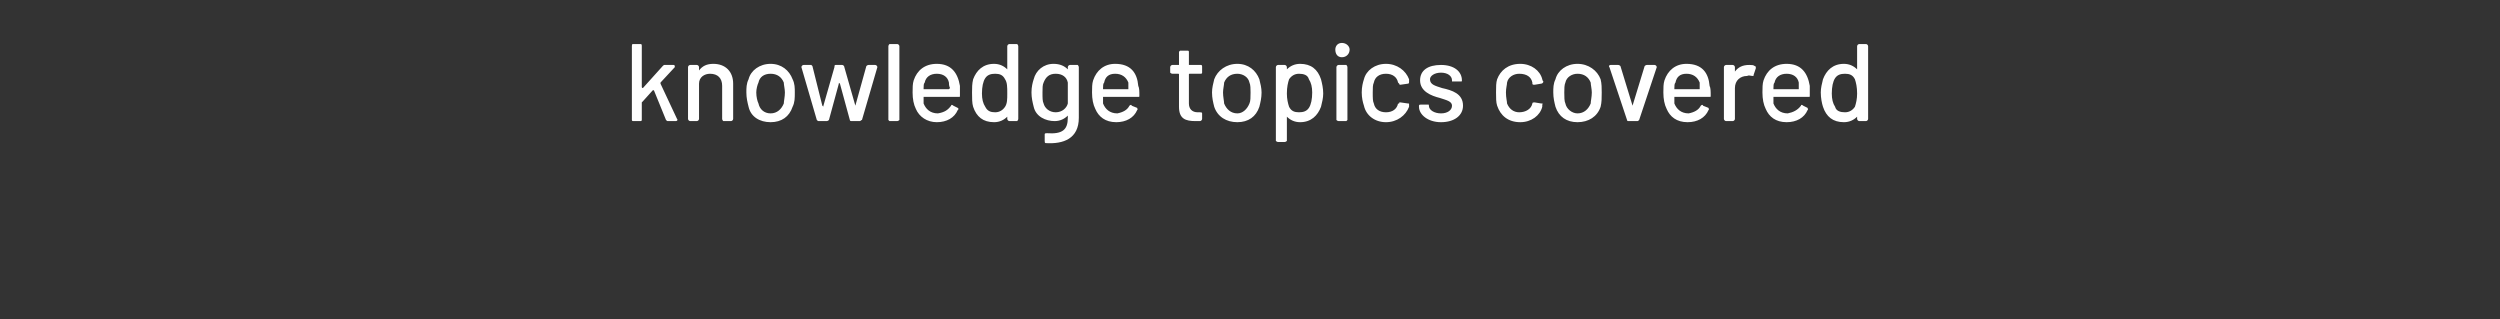 <?xml version="1.0" standalone="no"?>
<!DOCTYPE svg PUBLIC "-//W3C//DTD SVG 1.1//EN" "http://www.w3.org/Graphics/SVG/1.1/DTD/svg11.dtd">
<svg xmlns="http://www.w3.org/2000/svg" version="1.1" width="227.1px" height="29px" viewBox="0 -1 227.1 29" style="top:-1px">
  <rect x="0" y="-1" width="227.1" height="29" fill="#333333" stroke="none"/>
  <desc>knowledge topics covered</desc>
  <defs/>
  <g id="Polygon118989">
    <path d="M 57.4 9.9 C 57.4 9.9 57.4 3.2 57.4 3.2 C 57.4 3.1 57.4 3 57.5 3 C 57.5 3 58.2 3 58.2 3 C 58.3 3 58.3 3.1 58.3 3.2 C 58.3 3.2 58.3 6.9 58.3 6.9 C 58.3 7 58.4 7 58.4 7 C 58.4 7 60.2 5 60.2 5 C 60.3 4.9 60.3 4.9 60.4 4.9 C 60.4 4.9 61.2 4.9 61.2 4.9 C 61.3 4.9 61.3 5 61.3 5.1 C 61.3 5.1 60 6.5 60 6.5 C 60 6.5 60 6.6 60 6.6 C 60 6.6 61.5 9.8 61.5 9.8 C 61.6 9.9 61.5 10 61.4 10 C 61.4 10 60.7 10 60.7 10 C 60.6 10 60.6 10 60.5 9.9 C 60.5 9.9 59.4 7.2 59.4 7.2 C 59.4 7.2 59.3 7.2 59.3 7.2 C 59.3 7.2 58.4 8.2 58.4 8.2 C 58.4 8.2 58.3 8.3 58.3 8.3 C 58.3 8.3 58.3 9.9 58.3 9.9 C 58.3 9.9 58.3 10 58.2 10 C 58.2 10 57.5 10 57.5 10 C 57.4 10 57.4 9.9 57.4 9.9 Z M 66.6 6.6 C 66.6 6.6 66.6 9.8 66.6 9.8 C 66.6 9.9 66.5 10 66.4 10 C 66.4 10 65.7 10 65.7 10 C 65.7 10 65.6 9.9 65.6 9.8 C 65.6 9.8 65.6 6.8 65.6 6.8 C 65.6 6.1 65.2 5.7 64.5 5.7 C 64 5.7 63.5 6 63.5 6.6 C 63.5 6.6 63.5 9.8 63.5 9.8 C 63.5 9.9 63.4 10 63.3 10 C 63.3 10 62.7 10 62.7 10 C 62.6 10 62.5 9.9 62.5 9.8 C 62.5 9.8 62.5 5.1 62.5 5.1 C 62.5 5 62.6 4.9 62.7 4.9 C 62.7 4.9 63.3 4.9 63.3 4.9 C 63.4 4.9 63.5 5 63.5 5.1 C 63.5 5.1 63.5 5.3 63.5 5.3 C 63.5 5.4 63.5 5.4 63.5 5.4 C 63.8 5 64.2 4.8 64.8 4.8 C 65.9 4.8 66.6 5.5 66.6 6.6 Z M 68 8.7 C 67.9 8.3 67.8 7.9 67.8 7.4 C 67.8 7 67.8 6.6 68 6.2 C 68.2 5.4 69 4.8 70 4.8 C 71 4.8 71.7 5.4 72 6.2 C 72.2 6.6 72.2 7 72.2 7.4 C 72.2 7.9 72.2 8.3 72 8.7 C 71.7 9.6 71 10.1 70 10.1 C 69 10.1 68.2 9.6 68 8.7 Z M 71.2 8.4 C 71.2 8.2 71.3 7.8 71.3 7.4 C 71.3 7.1 71.2 6.7 71.2 6.5 C 71 6 70.6 5.7 70 5.7 C 69.4 5.7 69 6 68.9 6.5 C 68.8 6.7 68.7 7.1 68.7 7.4 C 68.7 7.8 68.8 8.2 68.9 8.4 C 69 8.9 69.4 9.3 70 9.3 C 70.6 9.3 71 8.9 71.2 8.4 Z M 74.2 9.9 C 74.2 9.9 72.8 5.1 72.8 5.1 C 72.8 5 72.9 4.9 73 4.9 C 73 4.9 73.7 4.9 73.7 4.9 C 73.7 4.9 73.8 5 73.8 5 C 73.8 5 74.7 8.6 74.7 8.6 C 74.8 8.7 74.8 8.7 74.8 8.6 C 74.8 8.6 75.8 5.1 75.8 5.1 C 75.8 5 75.8 4.9 75.9 4.9 C 75.9 4.9 76.5 4.9 76.5 4.9 C 76.6 4.9 76.7 5 76.7 5.1 C 76.7 5.1 77.7 8.6 77.7 8.6 C 77.7 8.7 77.7 8.7 77.7 8.6 C 77.7 8.6 78.7 5 78.7 5 C 78.7 5 78.8 4.9 78.9 4.9 C 78.9 4.9 79.5 4.9 79.5 4.9 C 79.6 4.9 79.7 5 79.7 5.1 C 79.7 5.1 78.3 9.9 78.3 9.9 C 78.2 9.9 78.2 10 78.1 10 C 78.1 10 77.4 10 77.4 10 C 77.3 10 77.2 10 77.2 9.9 C 77.2 9.9 76.3 6.6 76.3 6.6 C 76.2 6.5 76.2 6.5 76.2 6.6 C 76.2 6.6 75.3 9.9 75.3 9.9 C 75.3 9.9 75.2 10 75.1 10 C 75.1 10 74.4 10 74.4 10 C 74.3 10 74.3 10 74.2 9.9 Z M 80.7 9.9 C 80.7 9.9 80.7 3.2 80.7 3.2 C 80.7 3.1 80.8 3 80.8 3 C 80.8 3 81.5 3 81.5 3 C 81.6 3 81.7 3.1 81.7 3.2 C 81.7 3.2 81.7 9.9 81.7 9.9 C 81.7 9.9 81.6 10 81.5 10 C 81.5 10 80.8 10 80.8 10 C 80.8 10 80.7 9.9 80.7 9.9 Z M 86.4 8.6 C 86.4 8.5 86.5 8.5 86.6 8.6 C 86.6 8.6 87 8.8 87 8.8 C 87.1 8.9 87.1 8.9 87 9 C 86.7 9.7 86 10.1 85.1 10.1 C 84.2 10.1 83.5 9.6 83.2 8.9 C 83 8.5 82.9 8 82.9 7.4 C 82.9 7 82.9 6.6 83 6.3 C 83.3 5.4 84 4.8 85.1 4.8 C 86.4 4.8 87 5.6 87.2 6.8 C 87.2 7 87.2 7.3 87.2 7.7 C 87.2 7.8 87.2 7.8 87.1 7.8 C 87.1 7.8 83.9 7.8 83.9 7.8 C 83.9 7.8 83.9 7.8 83.9 7.9 C 83.9 8.1 83.9 8.3 83.9 8.4 C 84.1 8.9 84.5 9.3 85.2 9.3 C 85.8 9.2 86.1 9 86.4 8.6 Z M 84 6.5 C 83.9 6.6 83.9 6.8 83.9 7 C 83.9 7 83.9 7.1 83.9 7.1 C 83.9 7.1 86.2 7.1 86.2 7.1 C 86.2 7.1 86.3 7 86.3 7 C 86.2 6.8 86.2 6.6 86.2 6.5 C 86.1 6 85.7 5.7 85.1 5.7 C 84.5 5.7 84.1 6 84 6.5 Z M 91.7 3 C 91.7 3 92.4 3 92.4 3 C 92.4 3 92.5 3.1 92.5 3.2 C 92.5 3.2 92.5 9.8 92.5 9.8 C 92.5 9.9 92.4 10 92.4 10 C 92.4 10 91.7 10 91.7 10 C 91.6 10 91.5 9.9 91.5 9.8 C 91.5 9.8 91.5 9.6 91.5 9.6 C 91.5 9.5 91.5 9.5 91.5 9.6 C 91.2 9.9 90.8 10.1 90.3 10.1 C 89.3 10.1 88.7 9.6 88.4 8.7 C 88.3 8.4 88.3 7.9 88.3 7.4 C 88.3 7 88.3 6.6 88.4 6.2 C 88.7 5.4 89.3 4.8 90.3 4.8 C 90.8 4.8 91.2 5 91.5 5.3 C 91.5 5.4 91.5 5.4 91.5 5.3 C 91.5 5.3 91.5 3.2 91.5 3.2 C 91.5 3.1 91.6 3 91.7 3 Z M 91.5 7.5 C 91.5 6.9 91.5 6.5 91.3 6.2 C 91.1 5.8 90.8 5.7 90.4 5.7 C 90 5.7 89.7 5.8 89.5 6.1 C 89.3 6.4 89.2 6.9 89.2 7.5 C 89.2 8 89.3 8.4 89.5 8.7 C 89.7 9.1 90 9.2 90.4 9.2 C 90.8 9.2 91.1 9 91.3 8.7 C 91.5 8.4 91.5 8 91.5 7.5 Z M 97.2 4.9 C 97.2 4.9 97.9 4.9 97.9 4.9 C 97.9 4.9 98 5 98 5.1 C 98 5.1 98 9.7 98 9.7 C 98 11.6 96.6 12.1 95 12 C 94.9 12 94.9 11.9 94.9 11.8 C 94.9 11.8 94.9 11.2 94.9 11.2 C 94.9 11.1 95 11.1 95.1 11.1 C 96.5 11.2 97 10.8 97 9.7 C 97 9.7 97 9.5 97 9.5 C 97 9.5 97 9.5 97 9.5 C 96.7 9.8 96.3 10 95.8 10 C 95 10 94.1 9.6 93.9 8.7 C 93.8 8.3 93.7 7.9 93.7 7.4 C 93.7 6.9 93.8 6.5 93.9 6.2 C 94.1 5.4 94.8 4.8 95.7 4.8 C 96.3 4.8 96.7 5 97 5.3 C 97 5.4 97 5.3 97 5.3 C 97 5.3 97 5.1 97 5.1 C 97 5 97.1 4.9 97.2 4.9 Z M 97 7.4 C 97 6.8 97 6.7 97 6.5 C 96.9 6 96.5 5.7 95.9 5.7 C 95.3 5.7 95 6 94.8 6.5 C 94.7 6.7 94.7 7 94.7 7.4 C 94.7 7.9 94.7 8.2 94.8 8.4 C 94.9 8.8 95.3 9.2 95.9 9.2 C 96.5 9.2 96.9 8.8 97 8.4 C 97 8.2 97 8 97 7.4 Z M 102.6 8.6 C 102.7 8.5 102.8 8.5 102.8 8.6 C 102.8 8.6 103.3 8.8 103.3 8.8 C 103.3 8.9 103.4 8.9 103.3 9 C 103 9.7 102.3 10.1 101.4 10.1 C 100.4 10.1 99.8 9.6 99.5 8.9 C 99.3 8.5 99.2 8 99.2 7.4 C 99.2 7 99.2 6.6 99.3 6.3 C 99.6 5.4 100.3 4.8 101.3 4.8 C 102.7 4.8 103.3 5.6 103.4 6.8 C 103.5 7 103.5 7.3 103.5 7.7 C 103.5 7.8 103.5 7.8 103.4 7.8 C 103.4 7.8 100.2 7.8 100.2 7.8 C 100.2 7.8 100.2 7.8 100.2 7.9 C 100.2 8.1 100.2 8.3 100.2 8.4 C 100.4 8.9 100.8 9.3 101.5 9.3 C 102 9.2 102.4 9 102.6 8.6 Z M 100.3 6.5 C 100.2 6.6 100.2 6.8 100.2 7 C 100.2 7 100.2 7.1 100.2 7.1 C 100.2 7.1 102.5 7.1 102.5 7.1 C 102.5 7.1 102.5 7 102.5 7 C 102.5 6.8 102.5 6.6 102.5 6.5 C 102.3 6 101.9 5.7 101.3 5.7 C 100.7 5.7 100.4 6 100.3 6.5 Z M 109.1 5.7 C 109.1 5.7 108.1 5.7 108.1 5.7 C 108 5.7 108 5.7 108 5.8 C 108 5.8 108 8.4 108 8.4 C 108 8.9 108.3 9.2 108.8 9.2 C 108.8 9.2 109 9.2 109 9.2 C 109.1 9.2 109.2 9.2 109.2 9.3 C 109.2 9.3 109.2 9.8 109.2 9.8 C 109.2 9.9 109.1 10 109 10 C 108.9 10 108.8 10 108.6 10 C 107.7 10 107.1 9.8 107.1 8.7 C 107.1 8.7 107.1 5.8 107.1 5.8 C 107.1 5.7 107.1 5.7 107 5.7 C 107 5.7 106.5 5.7 106.5 5.7 C 106.4 5.7 106.3 5.6 106.3 5.6 C 106.3 5.6 106.3 5.1 106.3 5.1 C 106.3 5 106.4 4.9 106.5 4.9 C 106.5 4.9 107 4.9 107 4.9 C 107.1 4.9 107.1 4.9 107.1 4.9 C 107.1 4.9 107.1 3.7 107.1 3.7 C 107.1 3.7 107.2 3.6 107.2 3.6 C 107.2 3.6 107.9 3.6 107.9 3.6 C 108 3.6 108 3.7 108 3.7 C 108 3.7 108 4.9 108 4.9 C 108 4.9 108 4.9 108.1 4.9 C 108.1 4.9 109.1 4.9 109.1 4.9 C 109.2 4.9 109.2 5 109.2 5.1 C 109.2 5.1 109.2 5.6 109.2 5.6 C 109.2 5.6 109.2 5.7 109.1 5.7 Z M 110.3 8.7 C 110.2 8.3 110.1 7.9 110.1 7.4 C 110.1 7 110.2 6.6 110.3 6.2 C 110.6 5.4 111.4 4.8 112.4 4.8 C 113.4 4.8 114.1 5.4 114.4 6.2 C 114.5 6.6 114.6 7 114.6 7.4 C 114.6 7.9 114.5 8.3 114.4 8.7 C 114.1 9.6 113.4 10.1 112.4 10.1 C 111.4 10.1 110.6 9.6 110.3 8.7 Z M 113.5 8.4 C 113.6 8.2 113.6 7.8 113.6 7.4 C 113.6 7.1 113.6 6.7 113.5 6.5 C 113.4 6 112.9 5.7 112.4 5.7 C 111.8 5.7 111.4 6 111.2 6.5 C 111.2 6.7 111.1 7.1 111.1 7.4 C 111.1 7.8 111.2 8.2 111.2 8.4 C 111.4 8.9 111.8 9.3 112.4 9.3 C 112.9 9.3 113.3 8.9 113.5 8.4 Z M 120 6.2 C 120.1 6.6 120.2 7 120.2 7.5 C 120.2 7.9 120.1 8.3 120 8.7 C 119.7 9.5 119.1 10.1 118.1 10.1 C 117.6 10.1 117.2 9.9 116.9 9.6 C 116.9 9.5 116.9 9.5 116.9 9.6 C 116.9 9.6 116.9 11.8 116.9 11.8 C 116.9 11.8 116.8 11.9 116.7 11.9 C 116.7 11.9 116.1 11.9 116.1 11.9 C 116 11.9 115.9 11.8 115.9 11.8 C 115.9 11.8 115.9 5.1 115.9 5.1 C 115.9 5 116 4.9 116.1 4.9 C 116.1 4.9 116.7 4.9 116.7 4.9 C 116.8 4.9 116.9 5 116.9 5.1 C 116.9 5.1 116.9 5.3 116.9 5.3 C 116.9 5.4 116.9 5.4 116.9 5.3 C 117.2 5 117.6 4.8 118.1 4.8 C 119.1 4.8 119.7 5.3 120 6.2 C 120 6.2 120 6.2 120 6.2 Z M 118.9 8.8 C 119.1 8.5 119.2 8 119.2 7.4 C 119.2 6.9 119.1 6.5 118.9 6.2 C 118.8 5.8 118.4 5.7 118 5.7 C 117.6 5.7 117.3 5.9 117.1 6.2 C 117 6.5 116.9 6.9 116.9 7.5 C 116.9 8 117 8.4 117.1 8.7 C 117.3 9.1 117.6 9.2 118 9.2 C 118.4 9.2 118.7 9.1 118.9 8.8 C 118.9 8.8 118.9 8.8 118.9 8.8 Z M 121.3 3.5 C 121.3 3.2 121.5 2.9 121.9 2.9 C 122.3 2.9 122.6 3.2 122.6 3.5 C 122.6 3.9 122.3 4.2 121.9 4.2 C 121.5 4.2 121.3 3.9 121.3 3.5 Z M 121.4 9.9 C 121.4 9.9 121.4 5.1 121.4 5.1 C 121.4 5 121.5 4.9 121.6 4.9 C 121.6 4.9 122.3 4.9 122.3 4.9 C 122.3 4.9 122.4 5 122.4 5.1 C 122.4 5.1 122.4 9.9 122.4 9.9 C 122.4 9.9 122.3 10 122.3 10 C 122.3 10 121.6 10 121.6 10 C 121.5 10 121.4 9.9 121.4 9.9 Z M 123.9 8.6 C 123.8 8.3 123.7 7.9 123.7 7.4 C 123.7 6.9 123.8 6.5 123.9 6.2 C 124.1 5.4 124.9 4.8 125.9 4.8 C 126.9 4.8 127.7 5.4 128 6.2 C 128 6.3 128 6.4 128 6.4 C 128 6.5 128 6.6 127.9 6.6 C 127.9 6.6 127.2 6.7 127.2 6.7 C 127.2 6.7 127.1 6.7 127.1 6.6 C 127.1 6.6 127 6.5 127 6.5 C 126.9 6 126.5 5.7 125.9 5.7 C 125.3 5.7 124.9 6 124.8 6.5 C 124.7 6.7 124.7 7 124.7 7.4 C 124.7 7.9 124.7 8.2 124.8 8.4 C 124.9 8.9 125.3 9.2 125.9 9.2 C 126.5 9.2 126.9 8.9 127 8.4 C 127.06 8.43 127.1 8.4 127.1 8.4 C 127.1 8.4 127.06 8.4 127.1 8.4 C 127.1 8.3 127.1 8.3 127.2 8.3 C 127.2 8.3 127.9 8.4 127.9 8.4 C 128 8.4 128 8.4 128 8.5 C 128 8.6 128 8.7 128 8.7 C 127.7 9.5 126.9 10.1 125.9 10.1 C 124.9 10.1 124.1 9.5 123.9 8.6 Z M 128.9 8.7 C 128.9 8.7 128.9 8.6 128.9 8.6 C 128.9 8.5 129 8.5 129.1 8.5 C 129.1 8.5 129.7 8.5 129.7 8.5 C 129.8 8.5 129.8 8.5 129.8 8.6 C 129.8 8.6 129.8 8.6 129.8 8.6 C 129.8 9 130.3 9.3 130.9 9.3 C 131.5 9.3 131.9 9 131.9 8.6 C 131.9 8.2 131.4 8.1 130.8 7.9 C 130 7.7 129 7.3 129 6.3 C 129 5.4 129.7 4.9 130.9 4.9 C 132.1 4.9 132.8 5.5 132.8 6.3 C 132.8 6.4 132.8 6.4 132.7 6.4 C 132.7 6.4 132.1 6.4 132.1 6.4 C 132 6.4 131.9 6.4 131.9 6.4 C 131.9 6.4 131.9 6.3 131.9 6.3 C 131.9 5.9 131.5 5.6 130.9 5.6 C 130.3 5.6 129.9 5.9 129.9 6.2 C 129.9 6.7 130.4 6.8 131 7 C 131.9 7.2 132.9 7.5 132.9 8.6 C 132.9 9.5 132.1 10.1 130.9 10.1 C 129.7 10.1 128.9 9.4 128.9 8.7 Z M 136 8.6 C 135.9 8.3 135.9 7.9 135.9 7.4 C 135.9 6.9 135.9 6.5 136 6.2 C 136.3 5.4 137 4.8 138.1 4.8 C 139.1 4.8 139.9 5.4 140.1 6.2 C 140.1 6.3 140.2 6.4 140.2 6.4 C 140.2 6.5 140.1 6.6 140 6.6 C 140 6.6 139.4 6.7 139.4 6.7 C 139.3 6.7 139.2 6.7 139.2 6.6 C 139.2 6.6 139.2 6.5 139.2 6.5 C 139.1 6 138.7 5.7 138 5.7 C 137.5 5.7 137 6 136.9 6.5 C 136.9 6.7 136.8 7 136.8 7.4 C 136.8 7.9 136.9 8.2 136.9 8.4 C 137.1 8.9 137.5 9.2 138 9.2 C 138.6 9.2 139.1 8.9 139.2 8.4 C 139.2 8.43 139.2 8.4 139.2 8.4 C 139.2 8.4 139.2 8.4 139.2 8.4 C 139.2 8.3 139.3 8.3 139.4 8.3 C 139.4 8.3 140 8.4 140 8.4 C 140.1 8.4 140.2 8.4 140.1 8.5 C 140.1 8.6 140.1 8.7 140.1 8.7 C 139.9 9.5 139.1 10.1 138.1 10.1 C 137 10.1 136.3 9.5 136 8.6 Z M 141.3 8.7 C 141.2 8.3 141.1 7.9 141.1 7.4 C 141.1 7 141.1 6.6 141.3 6.2 C 141.5 5.4 142.3 4.8 143.3 4.8 C 144.3 4.8 145.1 5.4 145.4 6.2 C 145.5 6.6 145.5 7 145.5 7.4 C 145.5 7.9 145.5 8.3 145.4 8.7 C 145.1 9.6 144.3 10.1 143.3 10.1 C 142.3 10.1 141.6 9.6 141.3 8.7 Z M 144.5 8.4 C 144.5 8.2 144.6 7.8 144.6 7.4 C 144.6 7.1 144.5 6.7 144.5 6.5 C 144.3 6 143.9 5.7 143.3 5.7 C 142.8 5.7 142.3 6 142.2 6.5 C 142.1 6.7 142.1 7.1 142.1 7.4 C 142.1 7.8 142.1 8.2 142.2 8.4 C 142.3 8.9 142.8 9.3 143.3 9.3 C 143.9 9.3 144.3 8.9 144.5 8.4 Z M 147.8 9.9 C 147.8 9.9 146.2 5.1 146.2 5.1 C 146.1 5 146.2 4.9 146.3 4.9 C 146.3 4.9 147 4.9 147 4.9 C 147.1 4.9 147.2 5 147.2 5 C 147.2 5 148.3 8.6 148.3 8.6 C 148.3 8.7 148.3 8.7 148.3 8.6 C 148.3 8.6 149.4 5 149.4 5 C 149.4 5 149.5 4.9 149.6 4.9 C 149.6 4.9 150.3 4.9 150.3 4.9 C 150.4 4.9 150.5 5 150.5 5.1 C 150.5 5.1 148.9 9.9 148.9 9.9 C 148.8 10 148.8 10 148.7 10 C 148.7 10 147.9 10 147.9 10 C 147.9 10 147.8 10 147.8 9.9 Z M 154.5 8.6 C 154.6 8.5 154.7 8.5 154.7 8.6 C 154.7 8.6 155.2 8.8 155.2 8.8 C 155.2 8.9 155.3 8.9 155.2 9 C 154.9 9.7 154.2 10.1 153.3 10.1 C 152.3 10.1 151.7 9.6 151.4 8.9 C 151.2 8.5 151.1 8 151.1 7.4 C 151.1 7 151.1 6.6 151.2 6.3 C 151.5 5.4 152.2 4.8 153.2 4.8 C 154.6 4.8 155.2 5.6 155.3 6.8 C 155.4 7 155.4 7.3 155.4 7.7 C 155.4 7.8 155.4 7.8 155.3 7.8 C 155.3 7.8 152.1 7.8 152.1 7.8 C 152.1 7.8 152.1 7.8 152.1 7.9 C 152.1 8.1 152.1 8.3 152.1 8.4 C 152.3 8.9 152.7 9.3 153.4 9.3 C 153.9 9.2 154.3 9 154.5 8.6 Z M 152.2 6.5 C 152.1 6.6 152.1 6.8 152.1 7 C 152.1 7 152.1 7.1 152.1 7.1 C 152.1 7.1 154.4 7.1 154.4 7.1 C 154.4 7.1 154.4 7 154.4 7 C 154.4 6.8 154.4 6.6 154.4 6.5 C 154.2 6 153.8 5.7 153.2 5.7 C 152.6 5.7 152.3 6 152.2 6.5 Z M 159.4 5 C 159.5 5 159.5 5.1 159.5 5.2 C 159.5 5.2 159.3 5.8 159.3 5.8 C 159.3 5.9 159.3 5.9 159.2 5.9 C 159 5.9 158.9 5.8 158.7 5.9 C 158.1 5.9 157.6 6.3 157.6 7 C 157.6 7 157.6 9.8 157.6 9.8 C 157.6 9.9 157.5 10 157.4 10 C 157.4 10 156.8 10 156.8 10 C 156.7 10 156.6 9.9 156.6 9.8 C 156.6 9.8 156.6 5.1 156.6 5.1 C 156.6 5 156.7 4.9 156.8 4.9 C 156.8 4.9 157.4 4.9 157.4 4.9 C 157.5 4.9 157.6 5 157.6 5.1 C 157.6 5.1 157.6 5.5 157.6 5.5 C 157.6 5.6 157.6 5.6 157.6 5.5 C 157.9 5.1 158.3 4.9 158.9 4.9 C 159.1 4.9 159.3 4.9 159.4 5 Z M 163.6 8.6 C 163.6 8.5 163.7 8.5 163.8 8.6 C 163.8 8.6 164.2 8.8 164.2 8.8 C 164.2 8.9 164.3 8.9 164.2 9 C 163.9 9.7 163.2 10.1 162.3 10.1 C 161.3 10.1 160.7 9.6 160.4 8.9 C 160.2 8.5 160.1 8 160.1 7.4 C 160.1 7 160.1 6.6 160.2 6.3 C 160.5 5.4 161.2 4.8 162.3 4.8 C 163.6 4.8 164.2 5.6 164.4 6.8 C 164.4 7 164.4 7.3 164.4 7.7 C 164.4 7.8 164.4 7.8 164.3 7.8 C 164.3 7.8 161.1 7.8 161.1 7.8 C 161.1 7.8 161.1 7.8 161.1 7.9 C 161.1 8.1 161.1 8.3 161.1 8.4 C 161.3 8.9 161.7 9.3 162.4 9.3 C 162.9 9.2 163.3 9 163.6 8.6 Z M 161.2 6.5 C 161.1 6.6 161.1 6.8 161.1 7 C 161.1 7 161.1 7.1 161.1 7.1 C 161.1 7.1 163.4 7.1 163.4 7.1 C 163.4 7.1 163.4 7 163.4 7 C 163.4 6.8 163.4 6.6 163.4 6.5 C 163.3 6 162.9 5.7 162.3 5.7 C 161.7 5.7 161.3 6 161.2 6.5 Z M 168.9 3 C 168.9 3 169.5 3 169.5 3 C 169.6 3 169.7 3.1 169.7 3.2 C 169.7 3.2 169.7 9.8 169.7 9.8 C 169.7 9.9 169.6 10 169.5 10 C 169.5 10 168.9 10 168.9 10 C 168.8 10 168.7 9.9 168.7 9.8 C 168.7 9.8 168.7 9.6 168.7 9.6 C 168.7 9.5 168.7 9.5 168.7 9.6 C 168.4 9.9 168 10.1 167.5 10.1 C 166.5 10.1 165.9 9.6 165.6 8.7 C 165.5 8.4 165.4 7.9 165.4 7.4 C 165.4 7 165.5 6.6 165.6 6.2 C 165.9 5.4 166.5 4.8 167.5 4.8 C 168 4.8 168.4 5 168.7 5.3 C 168.7 5.4 168.7 5.4 168.7 5.3 C 168.7 5.3 168.7 3.2 168.7 3.2 C 168.7 3.1 168.8 3 168.9 3 Z M 168.7 7.5 C 168.7 6.9 168.6 6.5 168.5 6.2 C 168.3 5.8 168 5.7 167.6 5.7 C 167.2 5.7 166.9 5.8 166.7 6.1 C 166.5 6.4 166.4 6.9 166.4 7.5 C 166.4 8 166.5 8.4 166.7 8.7 C 166.8 9.1 167.2 9.2 167.6 9.2 C 168 9.2 168.3 9 168.5 8.7 C 168.6 8.4 168.7 8 168.7 7.5 Z " stroke="none" fill="#fff"/>
  </g>
</svg>